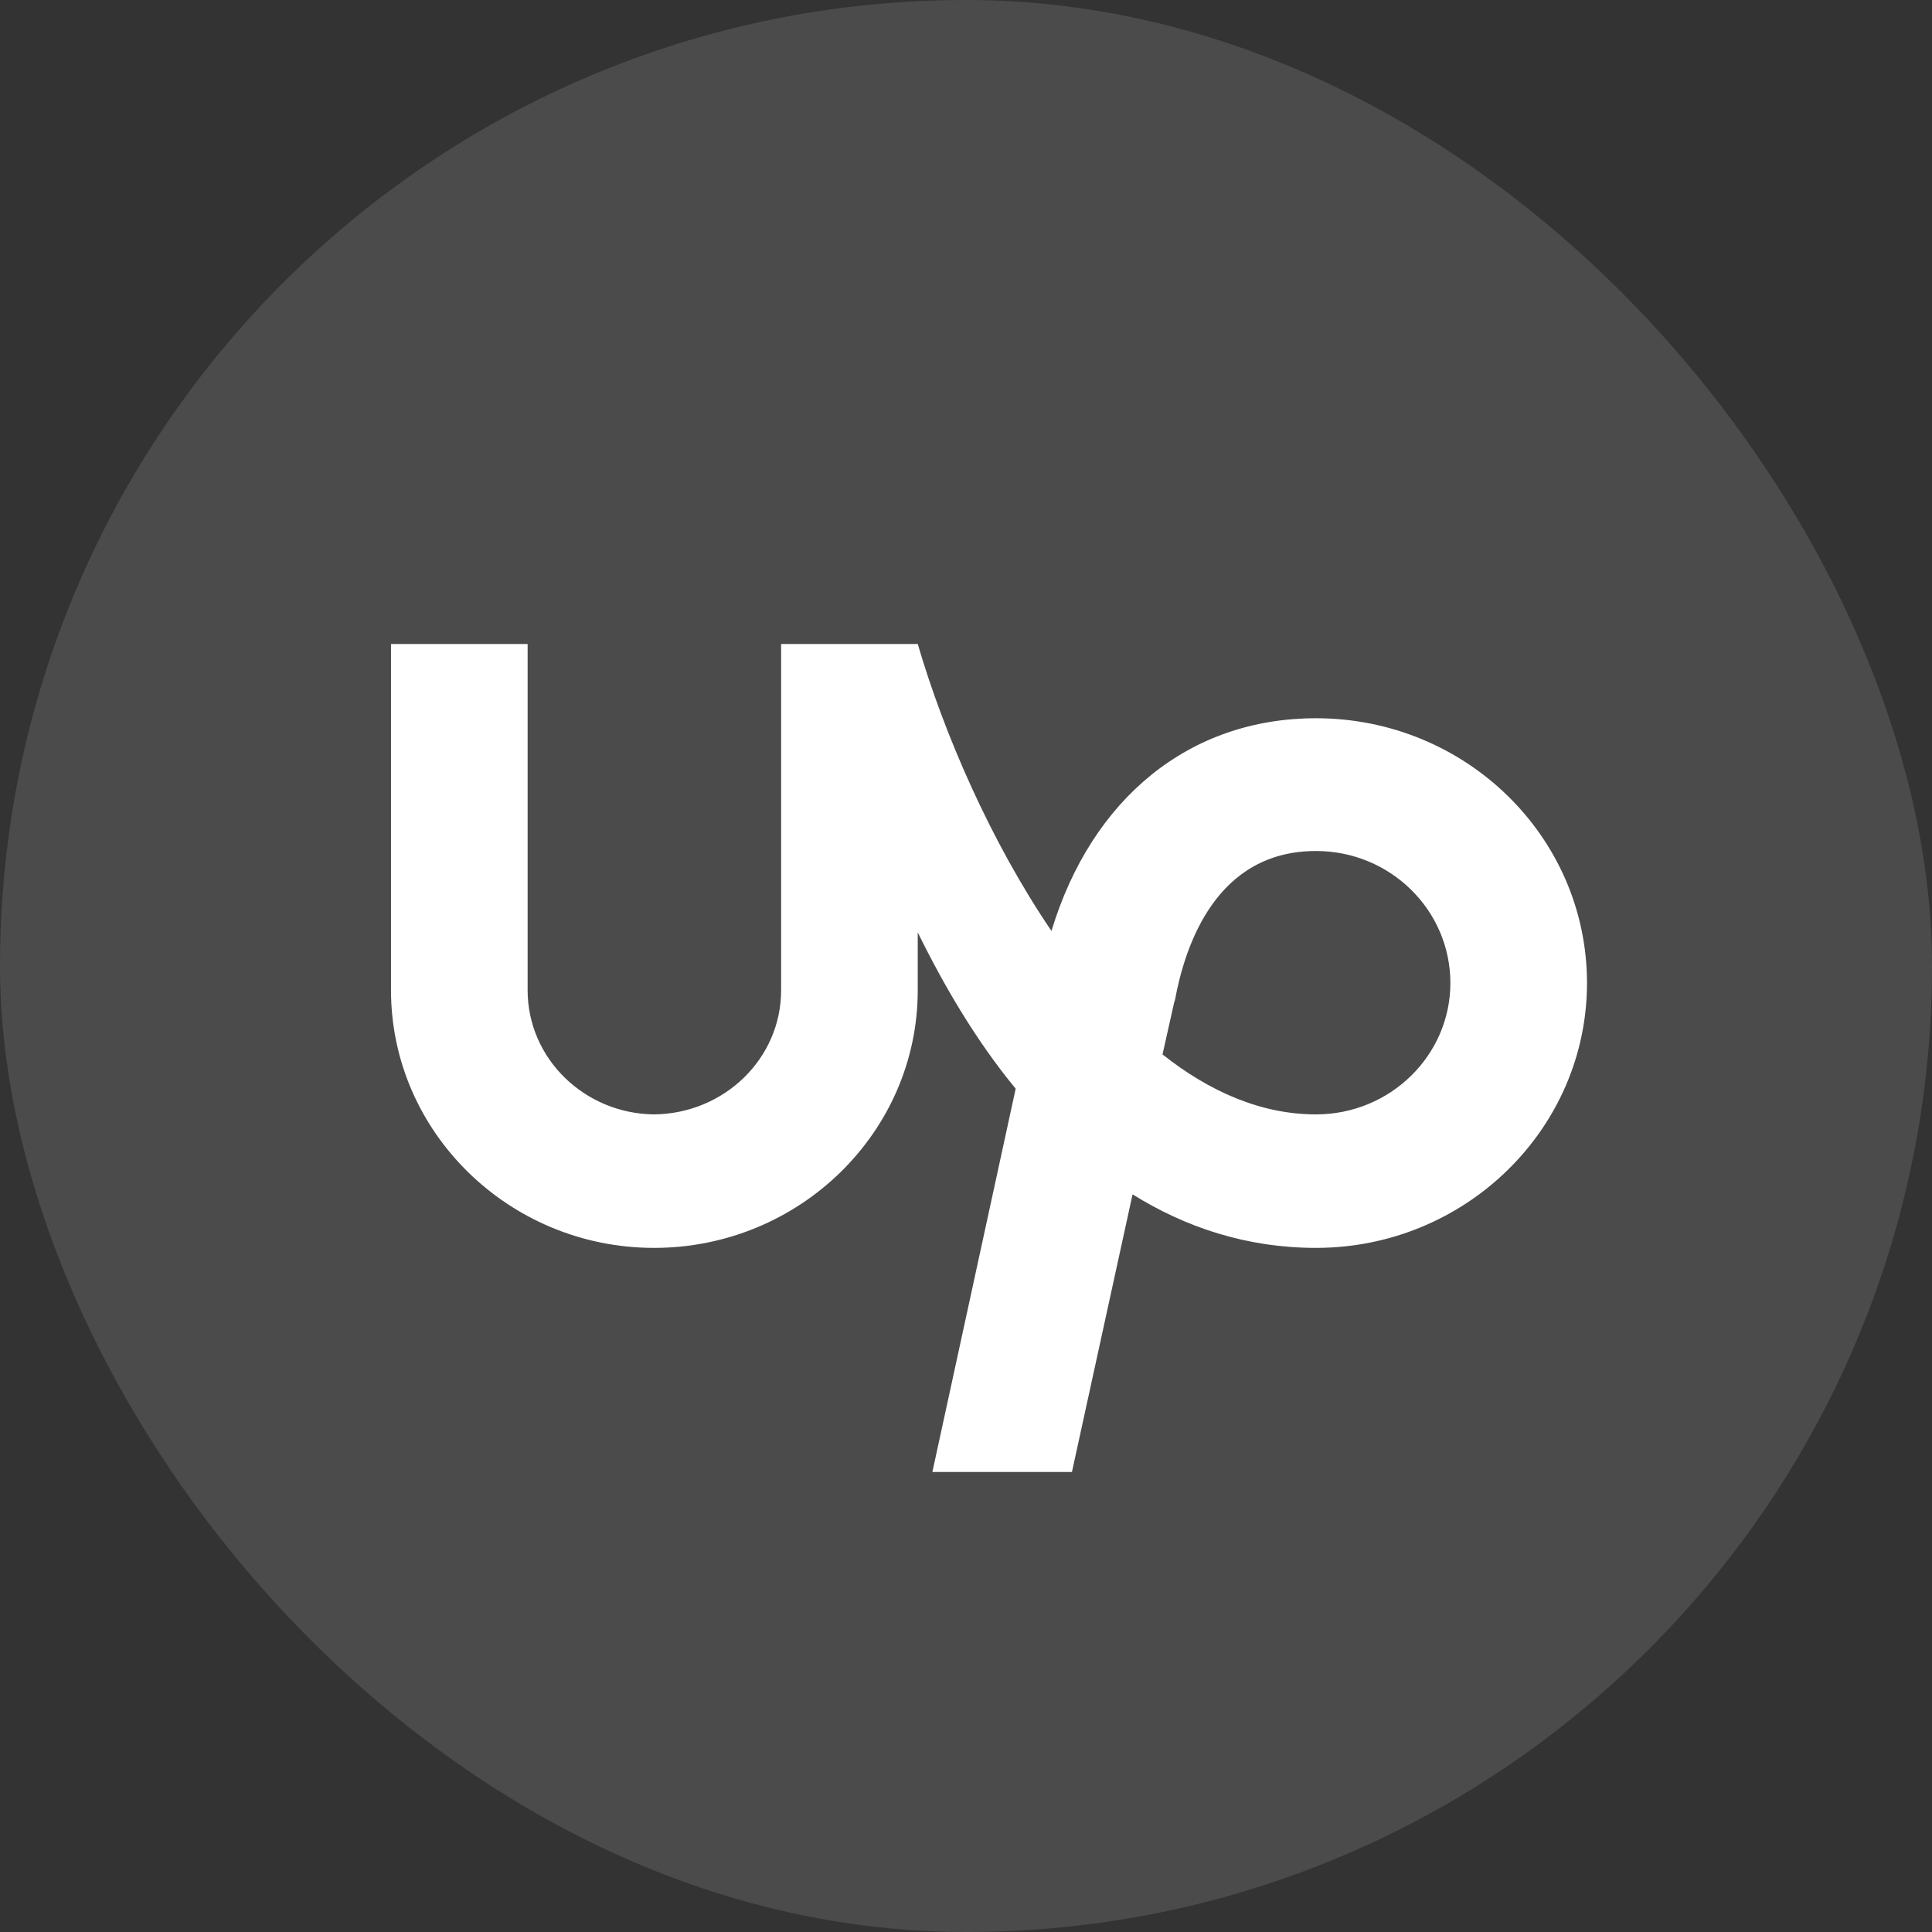 <svg xmlns="http://www.w3.org/2000/svg" width="42.0" height="42.0" viewBox="0.0 0.0 42.0 42.0" fill="none">
<rect x="0.0" y="0.0" width="42.0" height="42.0" fill="#333333" stroke="none"/>
<rect width="42" height="42" rx="21" fill="white" fill-opacity="0.12" />
<path fill-rule="evenodd" clip-rule="evenodd" d="M28.608 24.226C27.416 24.226 26.289 23.729 25.272 22.922L25.526 21.79L25.542 21.743C25.765 20.533 26.448 18.5 28.608 18.5C30.227 18.5 31.53 19.788 31.53 21.371C31.53 22.938 30.227 24.226 28.608 24.226ZM28.608 15.614C25.86 15.614 23.732 17.352 22.858 20.238C21.54 18.298 20.523 15.955 19.951 14H16.981V21.526C16.981 23.015 15.742 24.21 14.218 24.226C12.709 24.21 11.47 23.015 11.47 21.526V14H8.5V21.526C8.5 24.614 11.073 27.128 14.218 27.128C17.378 27.128 19.951 24.614 19.951 21.526V20.269C20.523 21.433 21.222 22.628 22.08 23.667L20.269 32H23.303L24.621 25.964C25.765 26.678 27.099 27.128 28.608 27.128C31.863 27.128 34.5 24.536 34.5 21.371C34.5 18.19 31.863 15.614 28.608 15.614Z" fill="white" />
</svg>